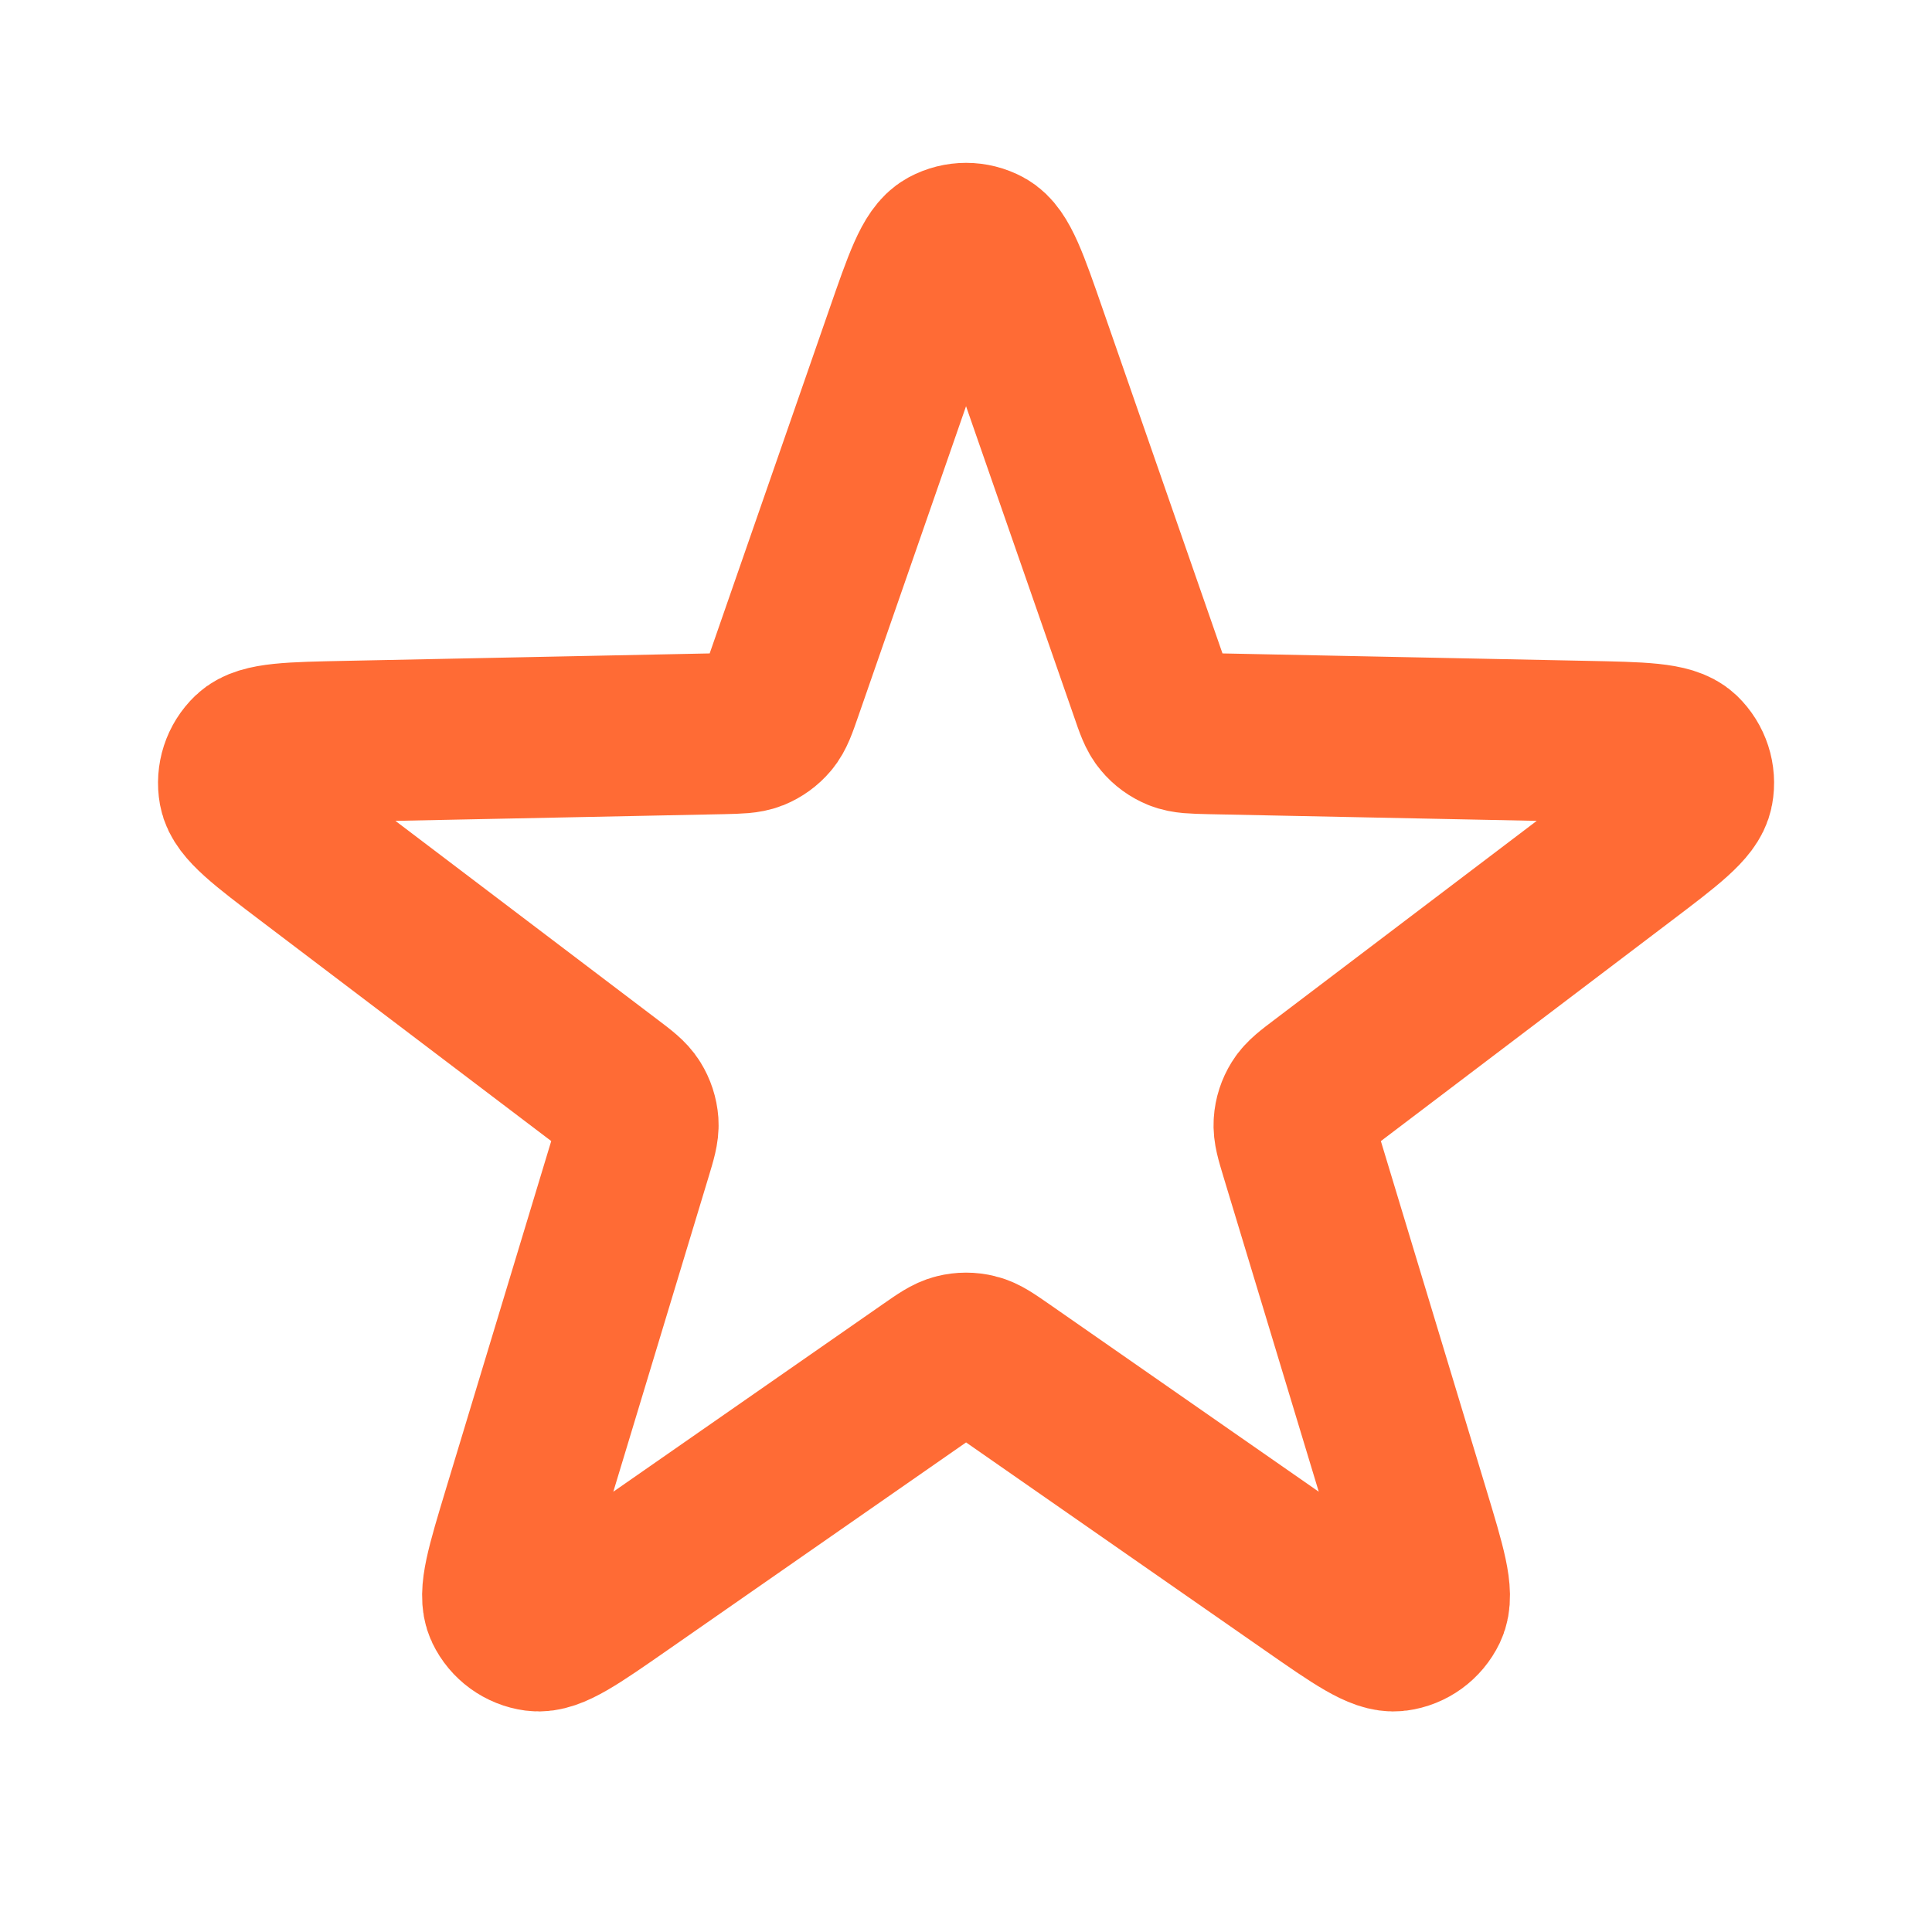 <svg xmlns="http://www.w3.org/2000/svg" fill="none" viewBox="0 0 24 24" height="800px" width="800px">

<g stroke-width="0" id="SVGRepo_bgCarrier"></g>

<g stroke-linejoin="round" stroke-linecap="round" id="SVGRepo_tracerCarrier"></g>

<g id="SVGRepo_iconCarrier"> <path stroke-linejoin="round" stroke-linecap="round" stroke-width="2" stroke="#FF6B35" d="M11.245 4.174C11.476 3.508 11.592 3.175 11.763 3.083C11.912 3.003 12.09 3.003 12.238 3.083C12.409 3.175 12.525 3.508 12.756 4.174L14.287 8.576C14.352 8.766 14.385 8.861 14.445 8.931C14.497 8.994 14.564 9.042 14.64 9.073C14.725 9.107 14.825 9.109 15.026 9.114L19.686 9.209C20.391 9.223 20.743 9.23 20.884 9.364C21.005 9.481 21.061 9.65 21.03 9.816C20.995 10.007 20.715 10.22 20.153 10.646L16.439 13.462C16.279 13.583 16.199 13.643 16.15 13.722C16.107 13.791 16.081 13.87 16.076 13.951C16.069 14.043 16.098 14.139 16.156 14.331L17.506 18.792C17.71 19.467 17.812 19.804 17.728 19.979C17.655 20.131 17.511 20.236 17.344 20.258C17.151 20.284 16.862 20.083 16.283 19.68L12.458 17.018C12.293 16.904 12.211 16.846 12.121 16.824C12.042 16.804 11.959 16.804 11.88 16.824C11.791 16.846 11.708 16.904 11.544 17.018L7.718 19.68C7.139 20.083 6.85 20.284 6.657 20.258C6.491 20.236 6.346 20.131 6.273 19.979C6.189 19.804 6.291 19.467 6.495 18.792L7.845 14.331C7.903 14.139 7.932 14.043 7.926 13.951C7.92 13.87 7.894 13.791 7.851 13.722C7.802 13.643 7.723 13.583 7.563 13.462L3.849 10.646C3.287 10.22 3.006 10.007 2.971 9.816C2.941 9.65 2.996 9.481 3.118 9.364C3.258 9.23 3.611 9.223 4.316 9.209L8.975 9.114C9.176 9.109 9.276 9.107 9.362 9.073C9.437 9.042 9.504 8.994 9.557 8.931C9.616 8.861 9.649 8.766 9.715 8.576L11.245 4.174Z"></path> </g>

</svg>